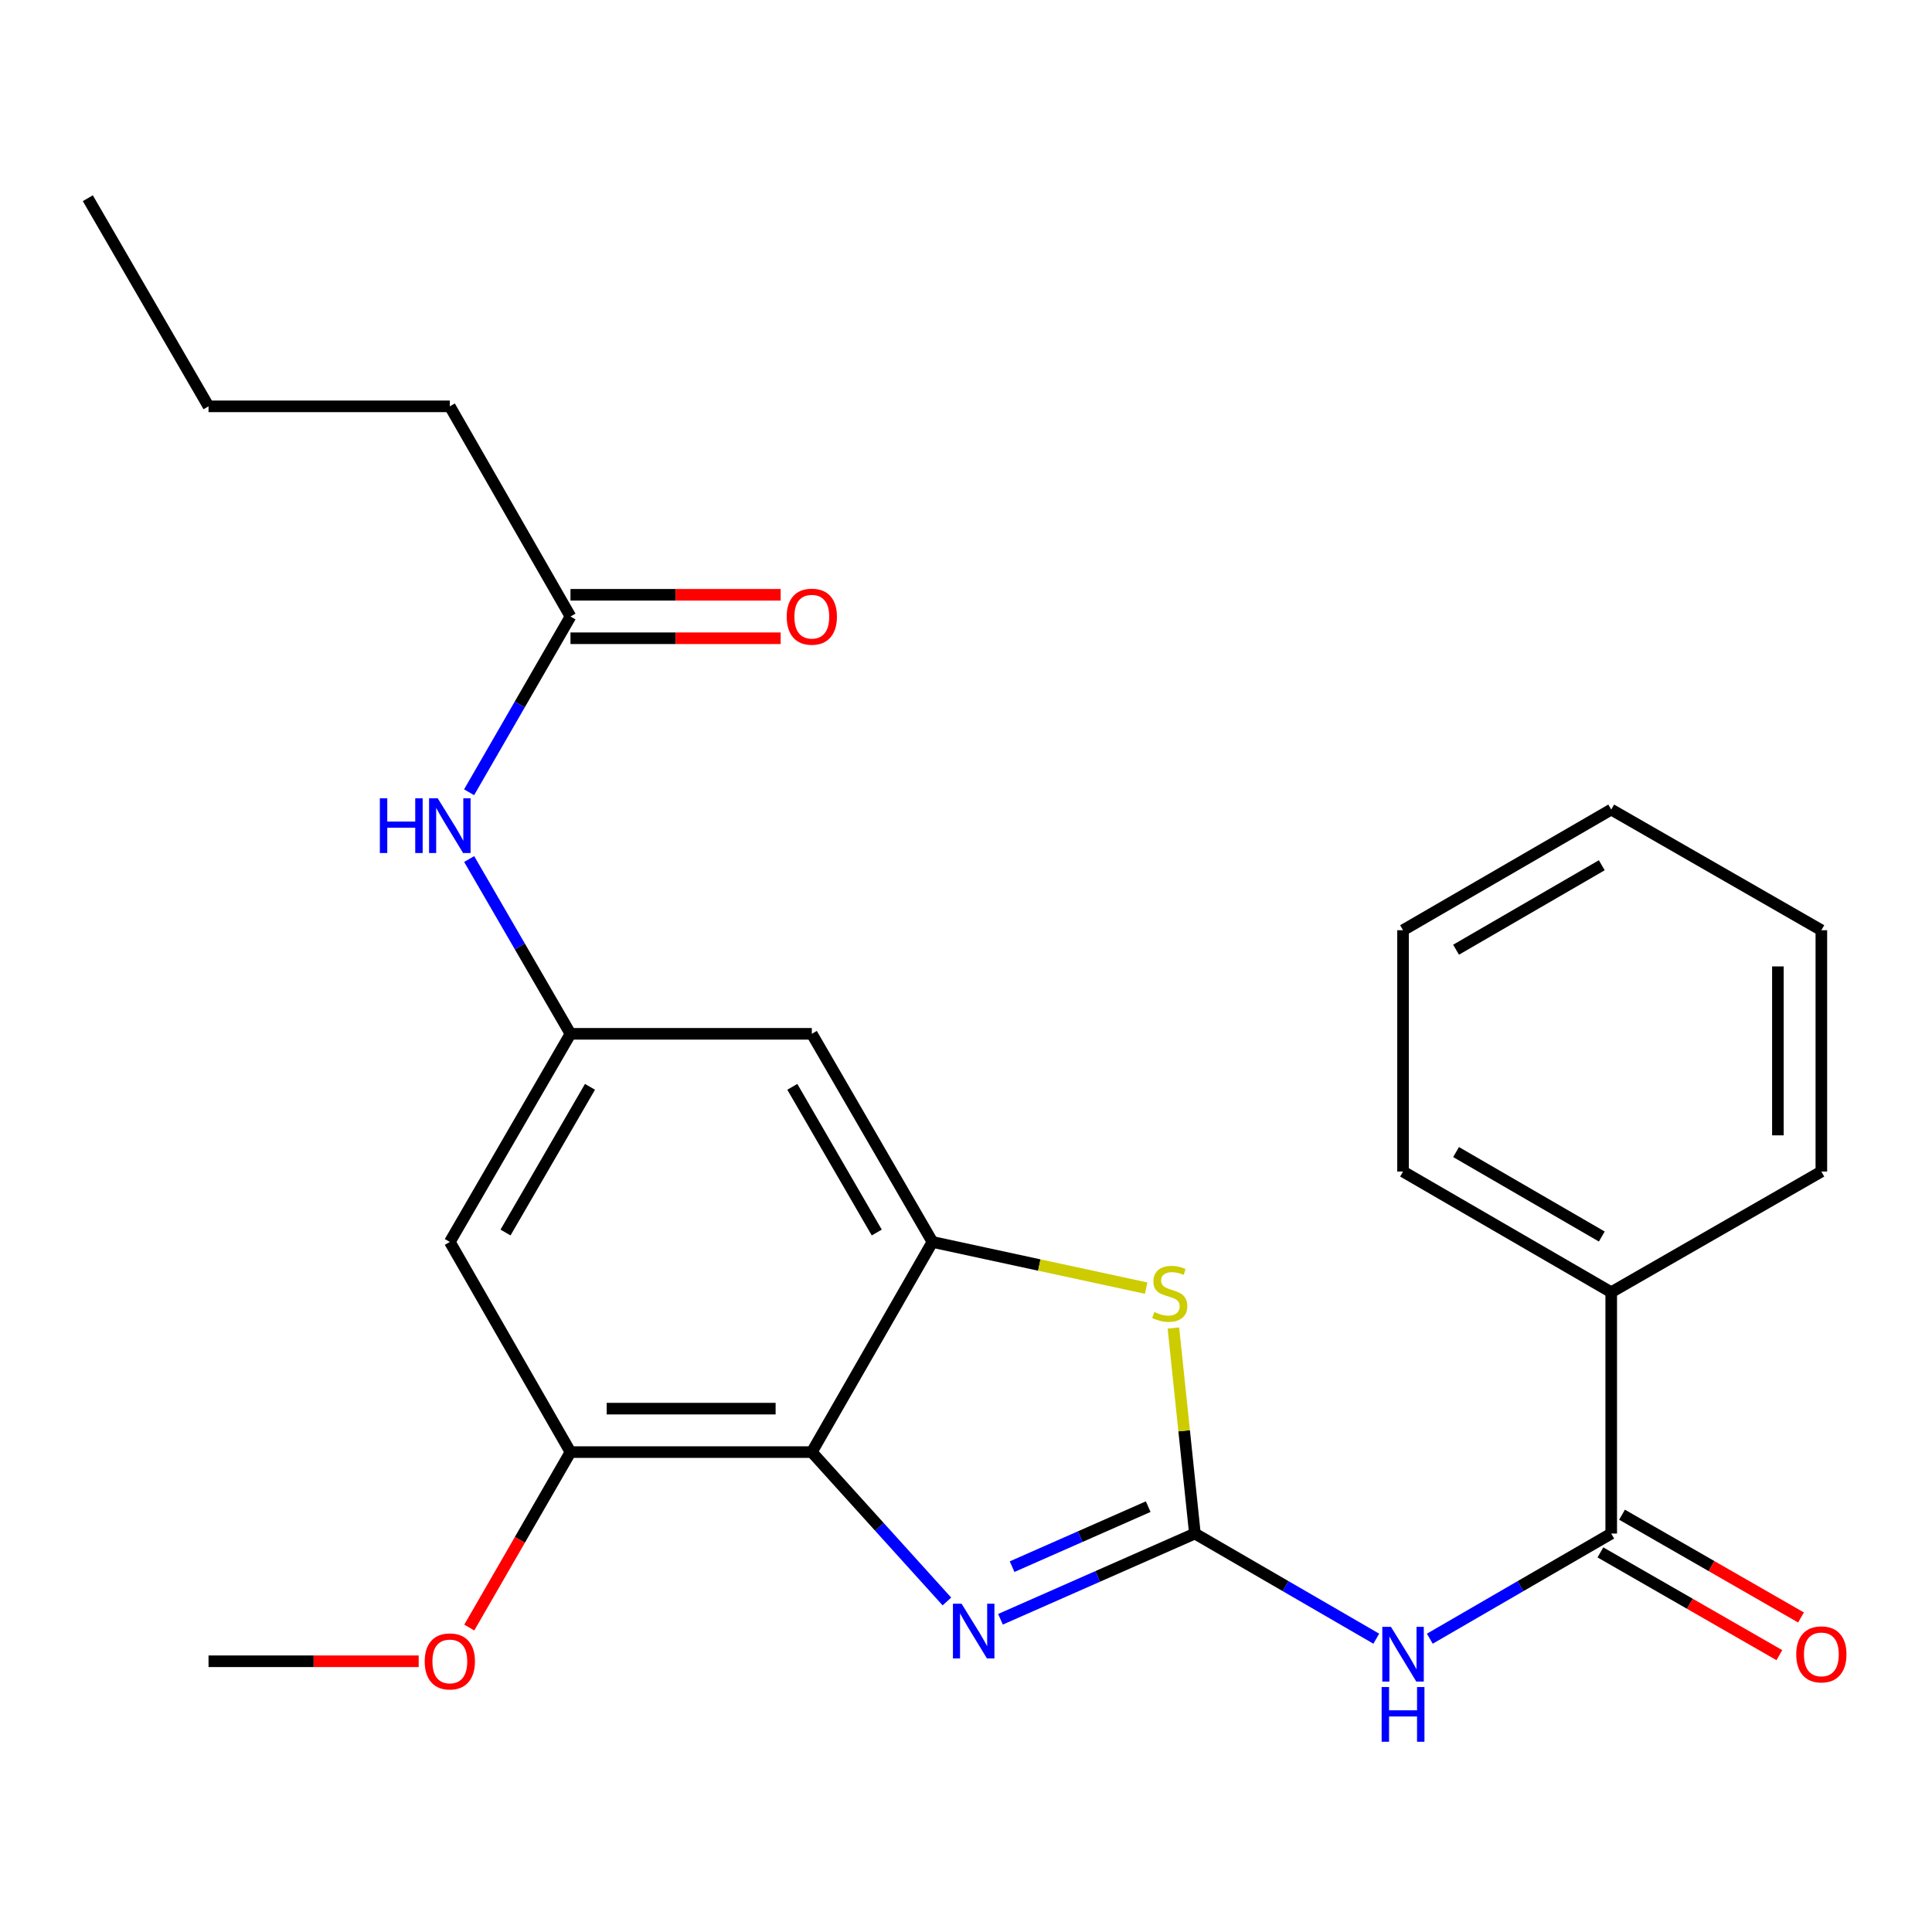<?xml version='1.0' encoding='iso-8859-1'?>
<svg version='1.1' baseProfile='full'
              xmlns='http://www.w3.org/2000/svg'
                      xmlns:rdkit='http://www.rdkit.org/xml'
                      xmlns:xlink='http://www.w3.org/1999/xlink'
                  xml:space='preserve'
width='1000px' height='1000px' viewBox='0 0 1000 1000'>
<!-- END OF HEADER -->
<rect style='opacity:1.0;fill:#FFFFFF;stroke:none' width='1000' height='1000' x='0' y='0'> </rect>
<path class='bond-0' d='M 618.475,793.764 L 568.16,815.949' style='fill:none;fill-rule:evenodd;stroke:#000000;stroke-width:6px;stroke-linecap:butt;stroke-linejoin:miter;stroke-opacity:1' />
<path class='bond-0' d='M 568.16,815.949 L 517.844,838.133' style='fill:none;fill-rule:evenodd;stroke:#0000FF;stroke-width:6px;stroke-linecap:butt;stroke-linejoin:miter;stroke-opacity:1' />
<path class='bond-0' d='M 594.306,779.839 L 559.086,795.368' style='fill:none;fill-rule:evenodd;stroke:#000000;stroke-width:6px;stroke-linecap:butt;stroke-linejoin:miter;stroke-opacity:1' />
<path class='bond-0' d='M 559.086,795.368 L 523.865,810.897' style='fill:none;fill-rule:evenodd;stroke:#0000FF;stroke-width:6px;stroke-linecap:butt;stroke-linejoin:miter;stroke-opacity:1' />
<path class='bond-2' d='M 618.475,793.764 L 665.418,820.976' style='fill:none;fill-rule:evenodd;stroke:#000000;stroke-width:6px;stroke-linecap:butt;stroke-linejoin:miter;stroke-opacity:1' />
<path class='bond-2' d='M 665.418,820.976 L 712.361,848.188' style='fill:none;fill-rule:evenodd;stroke:#0000FF;stroke-width:6px;stroke-linecap:butt;stroke-linejoin:miter;stroke-opacity:1' />
<path class='bond-4' d='M 618.475,793.764 L 612.913,740.57' style='fill:none;fill-rule:evenodd;stroke:#000000;stroke-width:6px;stroke-linecap:butt;stroke-linejoin:miter;stroke-opacity:1' />
<path class='bond-4' d='M 612.913,740.57 L 607.35,687.375' style='fill:none;fill-rule:evenodd;stroke:#CCCC00;stroke-width:6px;stroke-linecap:butt;stroke-linejoin:miter;stroke-opacity:1' />
<path class='bond-1' d='M 490.113,828.919 L 455.152,790.261' style='fill:none;fill-rule:evenodd;stroke:#0000FF;stroke-width:6px;stroke-linecap:butt;stroke-linejoin:miter;stroke-opacity:1' />
<path class='bond-1' d='M 455.152,790.261 L 420.192,751.603' style='fill:none;fill-rule:evenodd;stroke:#000000;stroke-width:6px;stroke-linecap:butt;stroke-linejoin:miter;stroke-opacity:1' />
<path class='bond-6' d='M 420.192,751.603 L 295.283,751.603' style='fill:none;fill-rule:evenodd;stroke:#000000;stroke-width:6px;stroke-linecap:butt;stroke-linejoin:miter;stroke-opacity:1' />
<path class='bond-6' d='M 401.455,729.111 L 314.02,729.111' style='fill:none;fill-rule:evenodd;stroke:#000000;stroke-width:6px;stroke-linecap:butt;stroke-linejoin:miter;stroke-opacity:1' />
<path class='bond-25' d='M 420.192,751.603 L 482.633,642.827' style='fill:none;fill-rule:evenodd;stroke:#000000;stroke-width:6px;stroke-linecap:butt;stroke-linejoin:miter;stroke-opacity:1' />
<path class='bond-5' d='M 740.068,848.189 L 787.017,820.977' style='fill:none;fill-rule:evenodd;stroke:#0000FF;stroke-width:6px;stroke-linecap:butt;stroke-linejoin:miter;stroke-opacity:1' />
<path class='bond-5' d='M 787.017,820.977 L 833.966,793.764' style='fill:none;fill-rule:evenodd;stroke:#000000;stroke-width:6px;stroke-linecap:butt;stroke-linejoin:miter;stroke-opacity:1' />
<path class='bond-3' d='M 482.633,642.827 L 537.939,654.778' style='fill:none;fill-rule:evenodd;stroke:#000000;stroke-width:6px;stroke-linecap:butt;stroke-linejoin:miter;stroke-opacity:1' />
<path class='bond-3' d='M 537.939,654.778 L 593.245,666.728' style='fill:none;fill-rule:evenodd;stroke:#CCCC00;stroke-width:6px;stroke-linecap:butt;stroke-linejoin:miter;stroke-opacity:1' />
<path class='bond-8' d='M 482.633,642.827 L 420.192,535.101' style='fill:none;fill-rule:evenodd;stroke:#000000;stroke-width:6px;stroke-linecap:butt;stroke-linejoin:miter;stroke-opacity:1' />
<path class='bond-8' d='M 453.807,637.948 L 410.098,562.539' style='fill:none;fill-rule:evenodd;stroke:#000000;stroke-width:6px;stroke-linecap:butt;stroke-linejoin:miter;stroke-opacity:1' />
<path class='bond-12' d='M 828.365,803.517 L 874.68,830.111' style='fill:none;fill-rule:evenodd;stroke:#000000;stroke-width:6px;stroke-linecap:butt;stroke-linejoin:miter;stroke-opacity:1' />
<path class='bond-12' d='M 874.68,830.111 L 920.994,856.706' style='fill:none;fill-rule:evenodd;stroke:#FF0000;stroke-width:6px;stroke-linecap:butt;stroke-linejoin:miter;stroke-opacity:1' />
<path class='bond-12' d='M 839.566,784.012 L 885.88,810.606' style='fill:none;fill-rule:evenodd;stroke:#000000;stroke-width:6px;stroke-linecap:butt;stroke-linejoin:miter;stroke-opacity:1' />
<path class='bond-12' d='M 885.88,810.606 L 932.194,837.2' style='fill:none;fill-rule:evenodd;stroke:#FF0000;stroke-width:6px;stroke-linecap:butt;stroke-linejoin:miter;stroke-opacity:1' />
<path class='bond-13' d='M 833.966,793.764 L 833.966,668.856' style='fill:none;fill-rule:evenodd;stroke:#000000;stroke-width:6px;stroke-linecap:butt;stroke-linejoin:miter;stroke-opacity:1' />
<path class='bond-9' d='M 295.283,751.603 L 232.829,642.827' style='fill:none;fill-rule:evenodd;stroke:#000000;stroke-width:6px;stroke-linecap:butt;stroke-linejoin:miter;stroke-opacity:1' />
<path class='bond-15' d='M 295.283,751.603 L 269.088,797.013' style='fill:none;fill-rule:evenodd;stroke:#000000;stroke-width:6px;stroke-linecap:butt;stroke-linejoin:miter;stroke-opacity:1' />
<path class='bond-15' d='M 269.088,797.013 L 242.893,842.423' style='fill:none;fill-rule:evenodd;stroke:#FF0000;stroke-width:6px;stroke-linecap:butt;stroke-linejoin:miter;stroke-opacity:1' />
<path class='bond-7' d='M 295.283,535.101 L 420.192,535.101' style='fill:none;fill-rule:evenodd;stroke:#000000;stroke-width:6px;stroke-linecap:butt;stroke-linejoin:miter;stroke-opacity:1' />
<path class='bond-10' d='M 295.283,535.101 L 269.063,489.868' style='fill:none;fill-rule:evenodd;stroke:#000000;stroke-width:6px;stroke-linecap:butt;stroke-linejoin:miter;stroke-opacity:1' />
<path class='bond-10' d='M 269.063,489.868 L 242.842,444.635' style='fill:none;fill-rule:evenodd;stroke:#0000FF;stroke-width:6px;stroke-linecap:butt;stroke-linejoin:miter;stroke-opacity:1' />
<path class='bond-26' d='M 295.283,535.101 L 232.829,642.827' style='fill:none;fill-rule:evenodd;stroke:#000000;stroke-width:6px;stroke-linecap:butt;stroke-linejoin:miter;stroke-opacity:1' />
<path class='bond-26' d='M 305.374,562.541 L 261.656,637.95' style='fill:none;fill-rule:evenodd;stroke:#000000;stroke-width:6px;stroke-linecap:butt;stroke-linejoin:miter;stroke-opacity:1' />
<path class='bond-11' d='M 242.801,410.078 L 269.042,364.594' style='fill:none;fill-rule:evenodd;stroke:#0000FF;stroke-width:6px;stroke-linecap:butt;stroke-linejoin:miter;stroke-opacity:1' />
<path class='bond-11' d='M 269.042,364.594 L 295.283,319.111' style='fill:none;fill-rule:evenodd;stroke:#000000;stroke-width:6px;stroke-linecap:butt;stroke-linejoin:miter;stroke-opacity:1' />
<path class='bond-14' d='M 295.283,330.357 L 349.676,330.357' style='fill:none;fill-rule:evenodd;stroke:#000000;stroke-width:6px;stroke-linecap:butt;stroke-linejoin:miter;stroke-opacity:1' />
<path class='bond-14' d='M 349.676,330.357 L 404.069,330.357' style='fill:none;fill-rule:evenodd;stroke:#FF0000;stroke-width:6px;stroke-linecap:butt;stroke-linejoin:miter;stroke-opacity:1' />
<path class='bond-14' d='M 295.283,307.864 L 349.676,307.864' style='fill:none;fill-rule:evenodd;stroke:#000000;stroke-width:6px;stroke-linecap:butt;stroke-linejoin:miter;stroke-opacity:1' />
<path class='bond-14' d='M 349.676,307.864 L 404.069,307.864' style='fill:none;fill-rule:evenodd;stroke:#FF0000;stroke-width:6px;stroke-linecap:butt;stroke-linejoin:miter;stroke-opacity:1' />
<path class='bond-16' d='M 295.283,319.111 L 232.829,210.322' style='fill:none;fill-rule:evenodd;stroke:#000000;stroke-width:6px;stroke-linecap:butt;stroke-linejoin:miter;stroke-opacity:1' />
<path class='bond-17' d='M 833.966,668.856 L 726.214,606.39' style='fill:none;fill-rule:evenodd;stroke:#000000;stroke-width:6px;stroke-linecap:butt;stroke-linejoin:miter;stroke-opacity:1' />
<path class='bond-17' d='M 829.084,640.027 L 753.658,596.301' style='fill:none;fill-rule:evenodd;stroke:#000000;stroke-width:6px;stroke-linecap:butt;stroke-linejoin:miter;stroke-opacity:1' />
<path class='bond-18' d='M 833.966,668.856 L 942.729,606.39' style='fill:none;fill-rule:evenodd;stroke:#000000;stroke-width:6px;stroke-linecap:butt;stroke-linejoin:miter;stroke-opacity:1' />
<path class='bond-19' d='M 216.707,859.867 L 162.32,859.867' style='fill:none;fill-rule:evenodd;stroke:#FF0000;stroke-width:6px;stroke-linecap:butt;stroke-linejoin:miter;stroke-opacity:1' />
<path class='bond-19' d='M 162.32,859.867 L 107.934,859.867' style='fill:none;fill-rule:evenodd;stroke:#000000;stroke-width:6px;stroke-linecap:butt;stroke-linejoin:miter;stroke-opacity:1' />
<path class='bond-20' d='M 232.829,210.322 L 107.934,210.322' style='fill:none;fill-rule:evenodd;stroke:#000000;stroke-width:6px;stroke-linecap:butt;stroke-linejoin:miter;stroke-opacity:1' />
<path class='bond-23' d='M 726.214,606.39 L 726.214,481.481' style='fill:none;fill-rule:evenodd;stroke:#000000;stroke-width:6px;stroke-linecap:butt;stroke-linejoin:miter;stroke-opacity:1' />
<path class='bond-22' d='M 942.729,606.39 L 942.729,481.481' style='fill:none;fill-rule:evenodd;stroke:#000000;stroke-width:6px;stroke-linecap:butt;stroke-linejoin:miter;stroke-opacity:1' />
<path class='bond-22' d='M 920.237,587.653 L 920.237,500.218' style='fill:none;fill-rule:evenodd;stroke:#000000;stroke-width:6px;stroke-linecap:butt;stroke-linejoin:miter;stroke-opacity:1' />
<path class='bond-21' d='M 107.934,210.322 L 45.455,102.596' style='fill:none;fill-rule:evenodd;stroke:#000000;stroke-width:6px;stroke-linecap:butt;stroke-linejoin:miter;stroke-opacity:1' />
<path class='bond-24' d='M 942.729,481.481 L 833.966,419.027' style='fill:none;fill-rule:evenodd;stroke:#000000;stroke-width:6px;stroke-linecap:butt;stroke-linejoin:miter;stroke-opacity:1' />
<path class='bond-27' d='M 726.214,481.481 L 833.966,419.027' style='fill:none;fill-rule:evenodd;stroke:#000000;stroke-width:6px;stroke-linecap:butt;stroke-linejoin:miter;stroke-opacity:1' />
<path class='bond-27' d='M 753.656,491.573 L 829.082,447.855' style='fill:none;fill-rule:evenodd;stroke:#000000;stroke-width:6px;stroke-linecap:butt;stroke-linejoin:miter;stroke-opacity:1' />
<path  class='atom-1' d='M 497.716 830.087
L 506.996 845.087
Q 507.916 846.567, 509.396 849.247
Q 510.876 851.927, 510.956 852.087
L 510.956 830.087
L 514.716 830.087
L 514.716 858.407
L 510.836 858.407
L 500.876 842.007
Q 499.716 840.087, 498.476 837.887
Q 497.276 835.687, 496.916 835.007
L 496.916 858.407
L 493.236 858.407
L 493.236 830.087
L 497.716 830.087
' fill='#0000FF'/>
<path  class='atom-3' d='M 719.954 842.058
L 729.234 857.058
Q 730.154 858.538, 731.634 861.218
Q 733.114 863.898, 733.194 864.058
L 733.194 842.058
L 736.954 842.058
L 736.954 870.378
L 733.074 870.378
L 723.114 853.978
Q 721.954 852.058, 720.714 849.858
Q 719.514 847.658, 719.154 846.978
L 719.154 870.378
L 715.474 870.378
L 715.474 842.058
L 719.954 842.058
' fill='#0000FF'/>
<path  class='atom-3' d='M 715.134 873.21
L 718.974 873.21
L 718.974 885.25
L 733.454 885.25
L 733.454 873.21
L 737.294 873.21
L 737.294 901.53
L 733.454 901.53
L 733.454 888.45
L 718.974 888.45
L 718.974 901.53
L 715.134 901.53
L 715.134 873.21
' fill='#0000FF'/>
<path  class='atom-5' d='M 597.467 679.088
Q 597.787 679.208, 599.107 679.768
Q 600.427 680.328, 601.867 680.688
Q 603.347 681.008, 604.787 681.008
Q 607.467 681.008, 609.027 679.728
Q 610.587 678.408, 610.587 676.128
Q 610.587 674.568, 609.787 673.608
Q 609.027 672.648, 607.827 672.128
Q 606.627 671.608, 604.627 671.008
Q 602.107 670.248, 600.587 669.528
Q 599.107 668.808, 598.027 667.288
Q 596.987 665.768, 596.987 663.208
Q 596.987 659.648, 599.387 657.448
Q 601.827 655.248, 606.627 655.248
Q 609.907 655.248, 613.627 656.808
L 612.707 659.888
Q 609.307 658.488, 606.747 658.488
Q 603.987 658.488, 602.467 659.648
Q 600.947 660.768, 600.987 662.728
Q 600.987 664.248, 601.747 665.168
Q 602.547 666.088, 603.667 666.608
Q 604.827 667.128, 606.747 667.728
Q 609.307 668.528, 610.827 669.328
Q 612.347 670.128, 613.427 671.768
Q 614.547 673.368, 614.547 676.128
Q 614.547 680.048, 611.907 682.168
Q 609.307 684.248, 604.947 684.248
Q 602.427 684.248, 600.507 683.688
Q 598.627 683.168, 596.387 682.248
L 597.467 679.088
' fill='#CCCC00'/>
<path  class='atom-11' d='M 196.609 413.202
L 200.449 413.202
L 200.449 425.242
L 214.929 425.242
L 214.929 413.202
L 218.769 413.202
L 218.769 441.522
L 214.929 441.522
L 214.929 428.442
L 200.449 428.442
L 200.449 441.522
L 196.609 441.522
L 196.609 413.202
' fill='#0000FF'/>
<path  class='atom-11' d='M 226.569 413.202
L 235.849 428.202
Q 236.769 429.682, 238.249 432.362
Q 239.729 435.042, 239.809 435.202
L 239.809 413.202
L 243.569 413.202
L 243.569 441.522
L 239.689 441.522
L 229.729 425.122
Q 228.569 423.202, 227.329 421.002
Q 226.129 418.802, 225.769 418.122
L 225.769 441.522
L 222.089 441.522
L 222.089 413.202
L 226.569 413.202
' fill='#0000FF'/>
<path  class='atom-13' d='M 929.729 856.298
Q 929.729 849.498, 933.089 845.698
Q 936.449 841.898, 942.729 841.898
Q 949.009 841.898, 952.369 845.698
Q 955.729 849.498, 955.729 856.298
Q 955.729 863.178, 952.329 867.098
Q 948.929 870.978, 942.729 870.978
Q 936.489 870.978, 933.089 867.098
Q 929.729 863.218, 929.729 856.298
M 942.729 867.778
Q 947.049 867.778, 949.369 864.898
Q 951.729 861.978, 951.729 856.298
Q 951.729 850.738, 949.369 847.938
Q 947.049 845.098, 942.729 845.098
Q 938.409 845.098, 936.049 847.898
Q 933.729 850.698, 933.729 856.298
Q 933.729 862.018, 936.049 864.898
Q 938.409 867.778, 942.729 867.778
' fill='#FF0000'/>
<path  class='atom-15' d='M 407.192 319.191
Q 407.192 312.391, 410.552 308.591
Q 413.912 304.791, 420.192 304.791
Q 426.472 304.791, 429.832 308.591
Q 433.192 312.391, 433.192 319.191
Q 433.192 326.071, 429.792 329.991
Q 426.392 333.871, 420.192 333.871
Q 413.952 333.871, 410.552 329.991
Q 407.192 326.111, 407.192 319.191
M 420.192 330.671
Q 424.512 330.671, 426.832 327.791
Q 429.192 324.871, 429.192 319.191
Q 429.192 313.631, 426.832 310.831
Q 424.512 307.991, 420.192 307.991
Q 415.872 307.991, 413.512 310.791
Q 411.192 313.591, 411.192 319.191
Q 411.192 324.911, 413.512 327.791
Q 415.872 330.671, 420.192 330.671
' fill='#FF0000'/>
<path  class='atom-16' d='M 219.829 859.947
Q 219.829 853.147, 223.189 849.347
Q 226.549 845.547, 232.829 845.547
Q 239.109 845.547, 242.469 849.347
Q 245.829 853.147, 245.829 859.947
Q 245.829 866.827, 242.429 870.747
Q 239.029 874.627, 232.829 874.627
Q 226.589 874.627, 223.189 870.747
Q 219.829 866.867, 219.829 859.947
M 232.829 871.427
Q 237.149 871.427, 239.469 868.547
Q 241.829 865.627, 241.829 859.947
Q 241.829 854.387, 239.469 851.587
Q 237.149 848.747, 232.829 848.747
Q 228.509 848.747, 226.149 851.547
Q 223.829 854.347, 223.829 859.947
Q 223.829 865.667, 226.149 868.547
Q 228.509 871.427, 232.829 871.427
' fill='#FF0000'/>
</svg>
